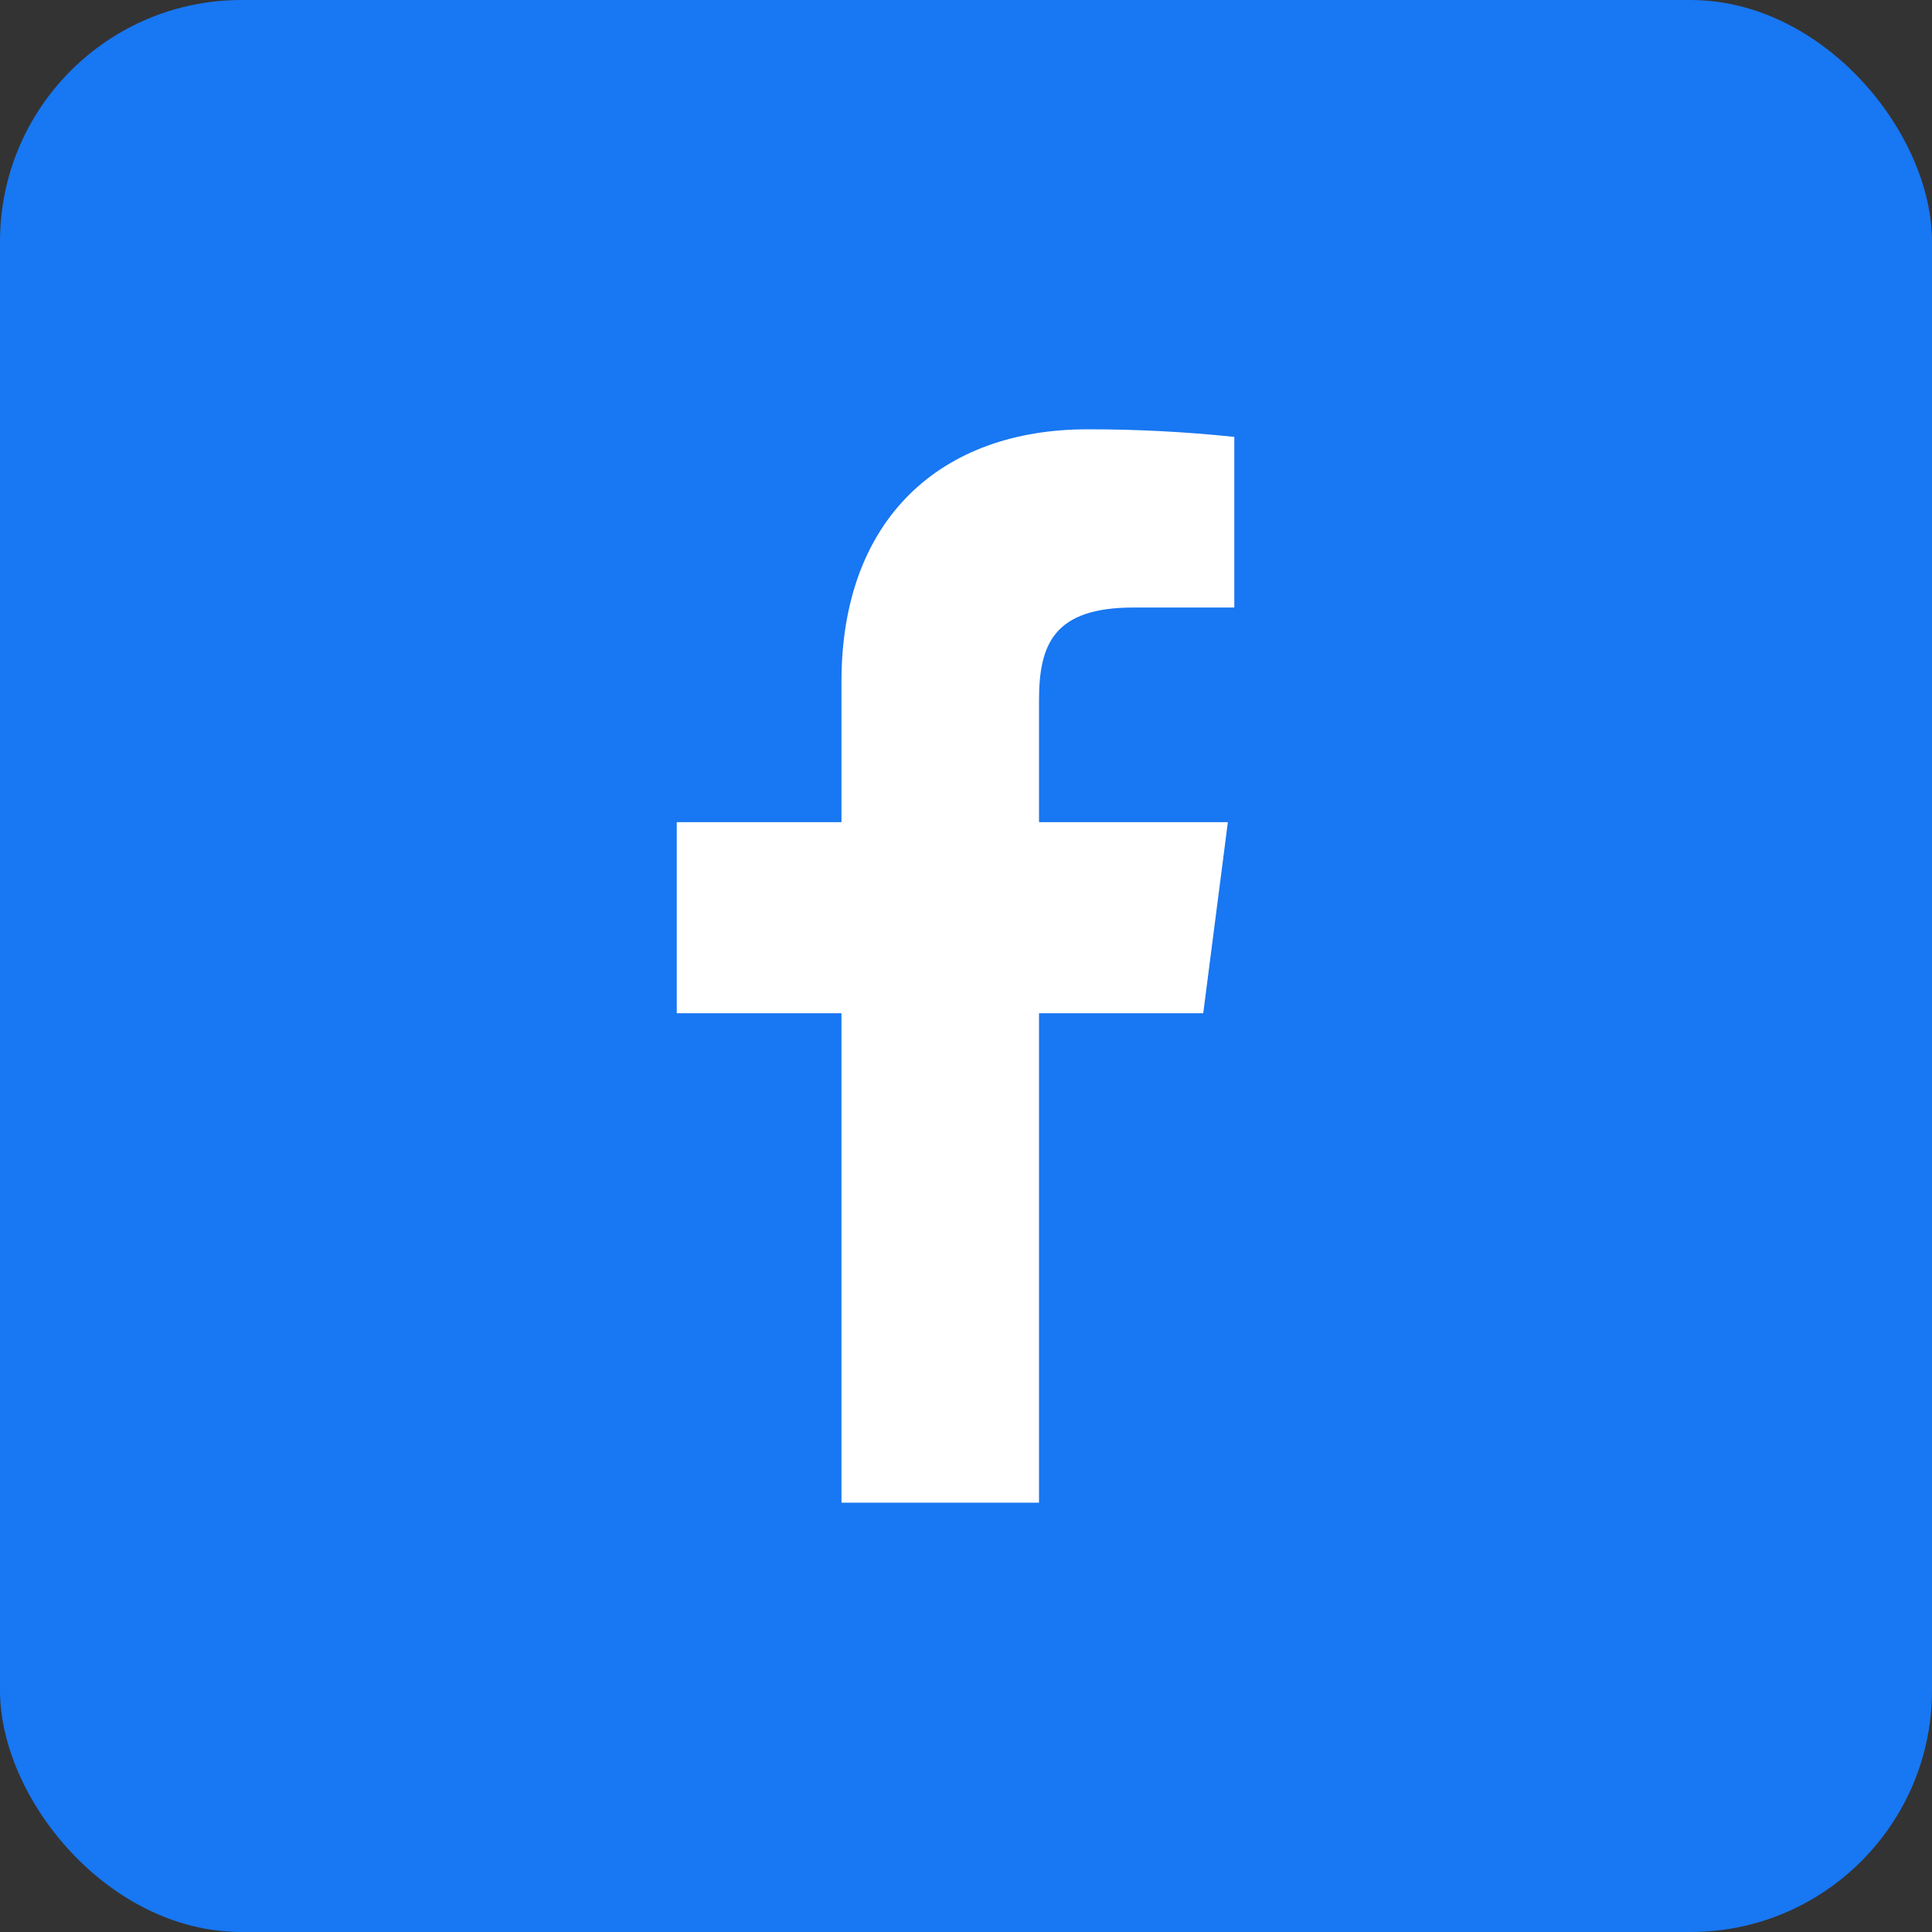 <svg width="24" height="24" viewBox="0 0 24 24" fill="none" xmlns="http://www.w3.org/2000/svg">
<rect x="0" y="0" width="24" height="24" fill="#333333" stroke="none"/>
<rect width="24" height="24" rx="3" fill="#1877F2"/>
<path d="M14.08 7.547H15.333V5.427C14.727 5.364 14.117 5.332 13.507 5.333C11.693 5.333 10.453 6.44 10.453 8.467V10.213H8.407V12.587H10.453V18.667H12.907V12.587H14.947L15.253 10.213H12.907V8.7C12.907 8 13.093 7.547 14.08 7.547Z" fill="white"/>
</svg>
